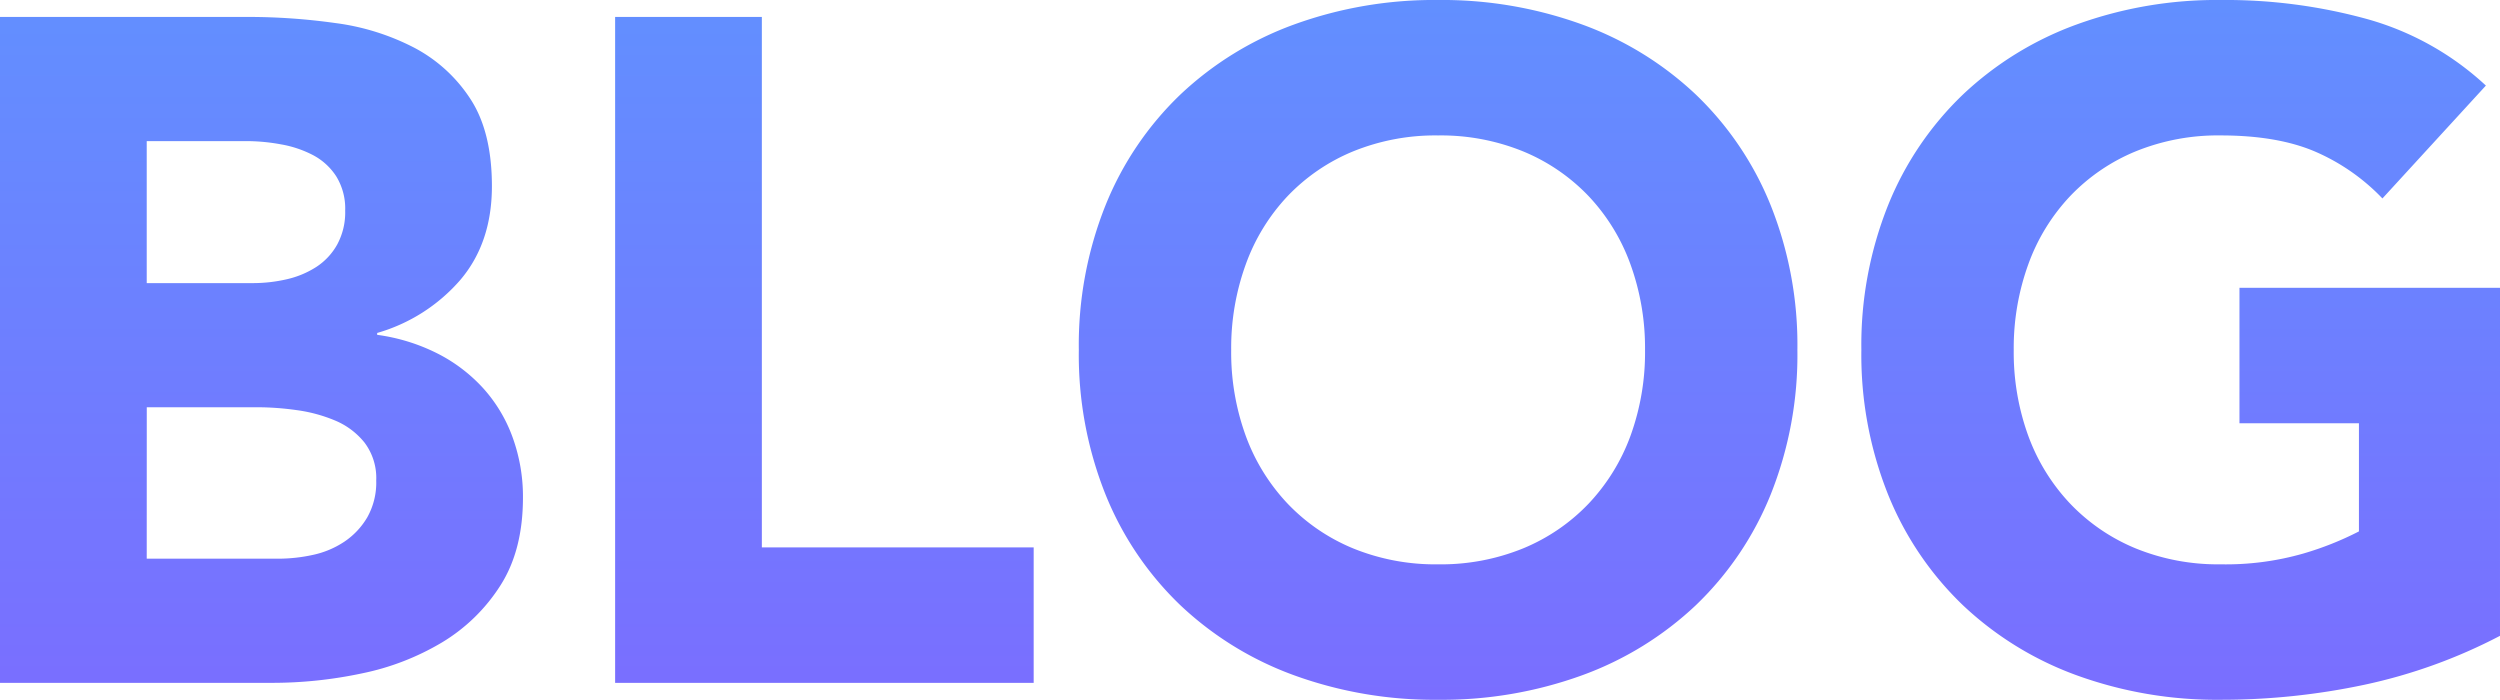 <svg xmlns="http://www.w3.org/2000/svg" width="544.89" height="152.52" viewBox="0 0 544.89 152.52">
    <defs>
        <linearGradient id="m4m9m301wa" x1=".5" x2=".5" y2="1" gradientUnits="objectBoundingBox">
            <stop offset="0" stop-color="#628fff"/>
            <stop offset="1" stop-color="#875cff"/>
        </linearGradient>
    </defs>
    <path fill="url(#m4m9m301wa)" d="M-271.727-145.14h54.12a136.826 136.826 0 0 1 18.962 1.333 51.8 51.8 0 0 1 17.118 5.33 32.778 32.778 0 0 1 12.3 11.172q4.715 7.175 4.715 19.065 0 12.3-6.867 20.4a37.762 37.762 0 0 1-18.143 11.58v.41a41.41 41.41 0 0 1 13.018 4 34.768 34.768 0 0 1 10.045 7.585A32.307 32.307 0 0 1-160-53.505a37.811 37.811 0 0 1 2.255 13.12q0 11.48-4.92 19.167a38.679 38.679 0 0 1-12.71 12.4A55.739 55.739 0 0 1-192.9-2.05 93.819 93.819 0 0 1-212.277 0h-59.45zm31.98 58.015h23.165a32.557 32.557 0 0 0 7.277-.82 20.126 20.126 0 0 0 6.458-2.665 13.875 13.875 0 0 0 4.613-4.92 14.74 14.74 0 0 0 1.742-7.38 13.388 13.388 0 0 0-1.947-7.483 13.549 13.549 0 0 0-5.023-4.607 23.933 23.933 0 0 0-6.97-2.357 41.834 41.834 0 0 0-7.585-.717h-21.73zm0 60.065h28.7a35.333 35.333 0 0 0 7.482-.82 19.8 19.8 0 0 0 6.868-2.87 16.322 16.322 0 0 0 5.022-5.33 15.4 15.4 0 0 0 1.948-8 12.818 12.818 0 0 0-2.562-8.3 16.246 16.246 0 0 0-6.458-4.818 33.076 33.076 0 0 0-8.4-2.255 62.442 62.442 0 0 0-8.4-.615h-24.19zm102.09-118.08h31.98v115.62h59.245V0h-91.225zm101.065 72.57a81.972 81.972 0 0 1 5.842-31.57 69.241 69.241 0 0 1 16.3-24.088A71.8 71.8 0 0 1 10.353-143.5a89.417 89.417 0 0 1 31.365-5.33 89.417 89.417 0 0 1 31.365 5.33 71.8 71.8 0 0 1 24.8 15.272 69.241 69.241 0 0 1 16.3 24.088 81.972 81.972 0 0 1 5.842 31.57 81.972 81.972 0 0 1-5.84 31.57 69.24 69.24 0 0 1-16.3 24.087A71.8 71.8 0 0 1 73.083-1.64a89.417 89.417 0 0 1-31.365 5.33 89.417 89.417 0 0 1-31.365-5.33 71.8 71.8 0 0 1-24.805-15.273A69.241 69.241 0 0 1-30.75-41a81.972 81.972 0 0 1-5.842-31.57zm33.21 0A53.232 53.232 0 0 0-.2-53.812a42.964 42.964 0 0 0 9.123 14.76 41.637 41.637 0 0 0 14.247 9.738 47.5 47.5 0 0 0 18.548 3.484 47.5 47.5 0 0 0 18.552-3.485 41.637 41.637 0 0 0 14.247-9.738 42.964 42.964 0 0 0 9.123-14.76 53.233 53.233 0 0 0 3.178-18.757 53.472 53.472 0 0 0-3.178-18.655 42.772 42.772 0 0 0-9.123-14.862 41.637 41.637 0 0 0-14.247-9.738 47.5 47.5 0 0 0-18.553-3.485 47.5 47.5 0 0 0-18.552 3.485 41.637 41.637 0 0 0-14.247 9.738A42.772 42.772 0 0 0-.2-91.225 53.472 53.472 0 0 0-3.382-72.57zm276.544 62.32A115.77 115.77 0 0 1 243.643.41a149.913 149.913 0 0 1-31.365 3.28 89.417 89.417 0 0 1-31.365-5.33 71.8 71.8 0 0 1-24.805-15.273A69.241 69.241 0 0 1 139.81-41a81.972 81.972 0 0 1-5.842-31.57 81.972 81.972 0 0 1 5.842-31.57 69.241 69.241 0 0 1 16.3-24.088 71.8 71.8 0 0 1 24.803-15.272 89.417 89.417 0 0 1 31.365-5.33 116.084 116.084 0 0 1 32.082 4.2 62.815 62.815 0 0 1 25.728 14.452l-22.55 24.6a44.93 44.93 0 0 0-14.76-10.25q-8.2-3.485-20.5-3.485a47.5 47.5 0 0 0-18.552 3.485 41.637 41.637 0 0 0-14.247 9.738 42.772 42.772 0 0 0-9.123 14.862 53.472 53.472 0 0 0-3.178 18.655 53.232 53.232 0 0 0 3.178 18.758 42.964 42.964 0 0 0 9.123 14.76 41.637 41.637 0 0 0 14.247 9.738 47.5 47.5 0 0 0 18.552 3.485 61.125 61.125 0 0 0 18.04-2.358 68.082 68.082 0 0 0 12.1-4.818V-56.58h-26.04V-86.1h56.785z" transform="translate(271.727 148.83)"/>
</svg>
